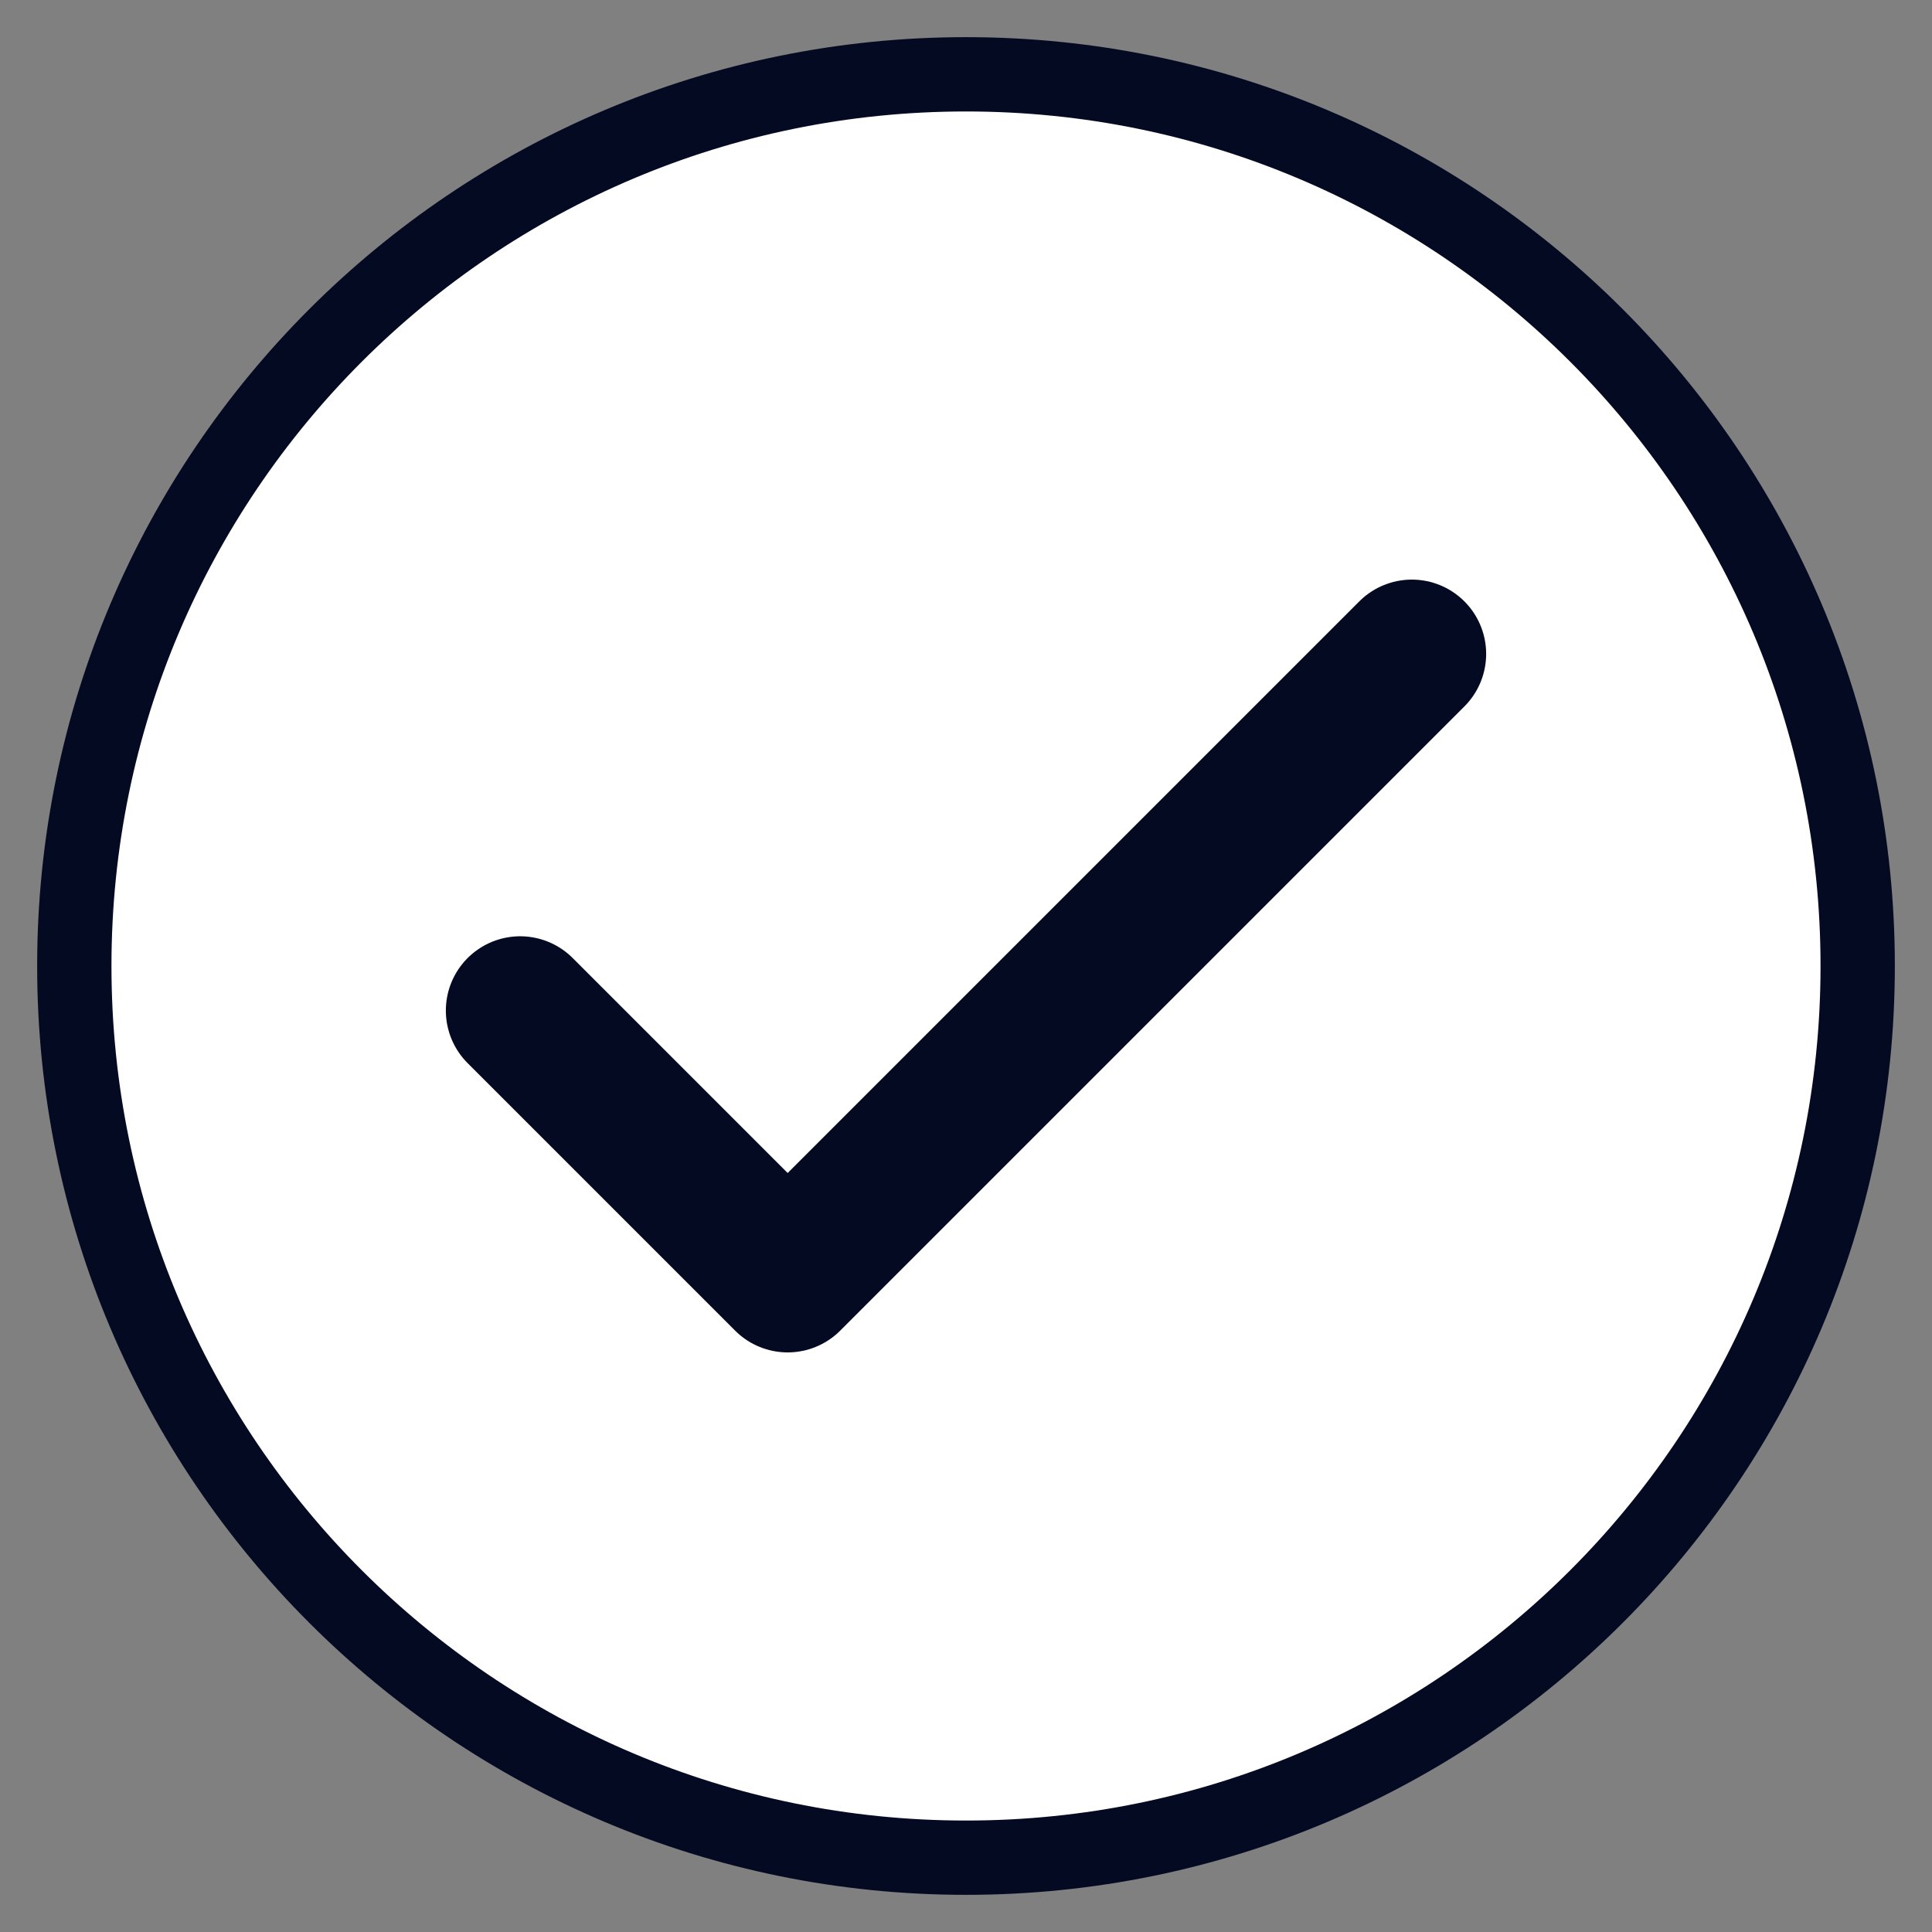 <svg width="26" height="26" viewBox="0 0 26 26" fill="none" xmlns="http://www.w3.org/2000/svg">
<rect x="0" y="0" width="26" height="26" fill="#808080" stroke="none"/>
<path d="M13 25C19.627 25 25 19.627 25 13C25 6.373 19.627 1 13 1C6.373 1 1 6.373 1 13C1 19.627 6.373 25 13 25Z" fill="white" stroke="#050A23" stroke-linecap="round" stroke-linejoin="round"/>
<path d="M7 13.6L10.6 17.2L19 8.8" fill="white"/>
<path d="M7 13.6L10.6 17.2L19 8.8" stroke="#050A23" stroke-width="2" stroke-linecap="round" stroke-linejoin="round"/>
</svg>
